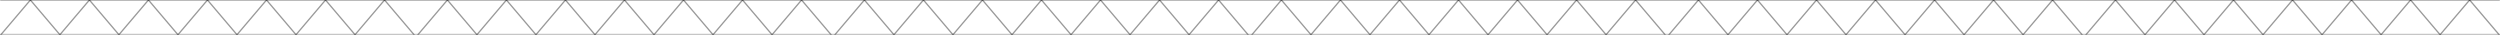 <?xml version="1.0" encoding="UTF-8"?> <svg xmlns="http://www.w3.org/2000/svg" width="1440" height="20" viewBox="0 0 1440 20" fill="none"><rect x="0" y="0" width="1440" height="20" fill="#808080" stroke="none"/><g clip-path="url(#clip0_3_14132)"><mask id="path-1-inside-1_3_14132" fill="white"><path d="M0 0L1440 0V20L0 20L0 0Z"></path></mask><path d="M0 0L1440 0V20L0 20L0 0Z" fill="white"></path><path d="M0 0L0 0.5L1440 0.5V0V-0.5L0 -0.5L0 0ZM1440 20V19.5L0 19.5L0 20L0 20.5L1440 20.5V20Z" fill="black" fill-opacity="0.4" mask="url(#path-1-inside-1_3_14132)"></path><path d="M18 0H17L0 20H1L18 0Z" fill="black" fill-opacity="0.4"></path><path d="M17 0H18L35 20H34L17 0Z" fill="black" fill-opacity="0.4"></path><path d="M52 0H51L34 20H35L52 0Z" fill="black" fill-opacity="0.4"></path><path d="M51 0H52L69 20H68L51 0Z" fill="black" fill-opacity="0.4"></path><path d="M86 0H85L68 20H69L86 0Z" fill="black" fill-opacity="0.4"></path><path d="M85 0H86L103 20H102L85 0Z" fill="black" fill-opacity="0.4"></path><path d="M120 0H119L102 20H103L120 0Z" fill="black" fill-opacity="0.4"></path><path d="M119 0H120L137 20H136L119 0Z" fill="black" fill-opacity="0.4"></path><path d="M154 0H153L136 20H137L154 0Z" fill="black" fill-opacity="0.4"></path><path d="M153 0H154L171 20H170L153 0Z" fill="black" fill-opacity="0.4"></path><path d="M188 0H187L170 20H171L188 0Z" fill="black" fill-opacity="0.4"></path><path d="M187 0H188L205 20H204L187 0Z" fill="black" fill-opacity="0.4"></path><path d="M222 0H221L204 20H205L222 0Z" fill="black" fill-opacity="0.4"></path><path d="M221 0H222L239 20H238L221 0Z" fill="black" fill-opacity="0.4"></path><path d="M258.2 0H257.2L240.2 20H241.2L258.2 0Z" fill="black" fill-opacity="0.4"></path><path d="M257.2 0H258.2L275.2 20H274.2L257.2 0Z" fill="black" fill-opacity="0.4"></path><path d="M292.2 0H291.2L274.2 20H275.2L292.2 0Z" fill="black" fill-opacity="0.4"></path><path d="M291.2 0H292.2L309.2 20H308.2L291.2 0Z" fill="black" fill-opacity="0.4"></path><path d="M326.2 0H325.2L308.2 20H309.2L326.2 0Z" fill="black" fill-opacity="0.4"></path><path d="M325.2 0H326.2L343.2 20H342.2L325.2 0Z" fill="black" fill-opacity="0.4"></path><path d="M360.2 0H359.2L342.2 20H343.2L360.2 0Z" fill="black" fill-opacity="0.4"></path><path d="M359.2 0H360.2L377.2 20H376.2L359.2 0Z" fill="black" fill-opacity="0.4"></path><path d="M394.2 0H393.2L376.2 20H377.2L394.2 0Z" fill="black" fill-opacity="0.4"></path><path d="M393.2 0H394.2L411.2 20H410.2L393.2 0Z" fill="black" fill-opacity="0.4"></path><path d="M428.2 0H427.2L410.2 20H411.2L428.2 0Z" fill="black" fill-opacity="0.4"></path><path d="M427.2 0H428.2L445.2 20H444.2L427.2 0Z" fill="black" fill-opacity="0.4"></path><path d="M462.2 0H461.2L444.2 20H445.2L462.2 0Z" fill="black" fill-opacity="0.4"></path><path d="M461.2 0H462.2L479.2 20H478.2L461.2 0Z" fill="black" fill-opacity="0.4"></path><path d="M498.4 0H497.4L480.4 20H481.4L498.4 0Z" fill="black" fill-opacity="0.4"></path><path d="M497.4 0H498.4L515.4 20H514.4L497.4 0Z" fill="black" fill-opacity="0.4"></path><path d="M532.4 0H531.4L514.4 20H515.4L532.4 0Z" fill="black" fill-opacity="0.4"></path><path d="M531.4 0H532.4L549.4 20H548.4L531.4 0Z" fill="black" fill-opacity="0.4"></path><path d="M566.4 0H565.4L548.4 20H549.4L566.4 0Z" fill="black" fill-opacity="0.4"></path><path d="M565.4 0H566.4L583.4 20H582.4L565.4 0Z" fill="black" fill-opacity="0.4"></path><path d="M600.4 0H599.4L582.4 20H583.4L600.4 0Z" fill="black" fill-opacity="0.4"></path><path d="M599.4 0H600.4L617.4 20H616.4L599.4 0Z" fill="black" fill-opacity="0.4"></path><path d="M634.4 0H633.4L616.4 20H617.4L634.4 0Z" fill="black" fill-opacity="0.4"></path><path d="M633.4 0H634.4L651.4 20H650.4L633.4 0Z" fill="black" fill-opacity="0.4"></path><path d="M668.4 0H667.4L650.4 20H651.4L668.4 0Z" fill="black" fill-opacity="0.4"></path><path d="M667.4 0H668.4L685.4 20H684.4L667.4 0Z" fill="black" fill-opacity="0.4"></path><path d="M702.4 0H701.4L684.4 20H685.4L702.4 0Z" fill="black" fill-opacity="0.4"></path><path d="M701.4 0H702.4L719.4 20H718.4L701.4 0Z" fill="black" fill-opacity="0.4"></path><path d="M738.6 0H737.6L720.6 20H721.6L738.6 0Z" fill="black" fill-opacity="0.4"></path><path d="M737.6 0H738.6L755.6 20H754.6L737.6 0Z" fill="black" fill-opacity="0.4"></path><path d="M772.6 0H771.6L754.6 20H755.6L772.6 0Z" fill="black" fill-opacity="0.4"></path><path d="M771.6 0H772.6L789.6 20H788.6L771.6 0Z" fill="black" fill-opacity="0.4"></path><path d="M806.6 0H805.6L788.6 20H789.6L806.6 0Z" fill="black" fill-opacity="0.4"></path><path d="M805.6 0H806.6L823.6 20H822.6L805.6 0Z" fill="black" fill-opacity="0.4"></path><path d="M840.6 0H839.6L822.6 20H823.6L840.6 0Z" fill="black" fill-opacity="0.4"></path><path d="M839.6 0H840.6L857.6 20H856.6L839.6 0Z" fill="black" fill-opacity="0.4"></path><path d="M874.6 0H873.6L856.6 20H857.6L874.6 0Z" fill="black" fill-opacity="0.4"></path><path d="M873.6 0H874.6L891.6 20H890.6L873.6 0Z" fill="black" fill-opacity="0.4"></path><path d="M908.6 0H907.6L890.6 20H891.6L908.6 0Z" fill="black" fill-opacity="0.4"></path><path d="M907.6 0H908.6L925.6 20H924.6L907.6 0Z" fill="black" fill-opacity="0.4"></path><path d="M942.6 0H941.6L924.6 20H925.6L942.6 0Z" fill="black" fill-opacity="0.4"></path><path d="M941.6 0H942.6L959.6 20H958.6L941.6 0Z" fill="black" fill-opacity="0.4"></path><path d="M978.8 0H977.8L960.8 20H961.8L978.8 0Z" fill="black" fill-opacity="0.4"></path><path d="M977.8 0H978.8L995.8 20H994.8L977.8 0Z" fill="black" fill-opacity="0.4"></path><path d="M1012.8 0H1011.8L994.8 20H995.8L1012.8 0Z" fill="black" fill-opacity="0.4"></path><path d="M1011.8 0H1012.8L1029.8 20H1028.8L1011.8 0Z" fill="black" fill-opacity="0.4"></path><path d="M1046.8 0H1045.8L1028.8 20H1029.8L1046.8 0Z" fill="black" fill-opacity="0.4"></path><path d="M1045.8 0H1046.8L1063.8 20H1062.8L1045.8 0Z" fill="black" fill-opacity="0.4"></path><path d="M1080.8 0H1079.8L1062.8 20H1063.8L1080.8 0Z" fill="black" fill-opacity="0.4"></path><path d="M1079.8 0H1080.8L1097.8 20H1096.8L1079.8 0Z" fill="black" fill-opacity="0.4"></path><path d="M1114.8 0H1113.8L1096.8 20H1097.8L1114.8 0Z" fill="black" fill-opacity="0.4"></path><path d="M1113.8 0H1114.8L1131.8 20H1130.8L1113.8 0Z" fill="black" fill-opacity="0.4"></path><path d="M1148.8 0H1147.8L1130.8 20H1131.8L1148.8 0Z" fill="black" fill-opacity="0.4"></path><path d="M1147.8 0H1148.8L1165.8 20H1164.8L1147.8 0Z" fill="black" fill-opacity="0.4"></path><path d="M1182.8 0H1181.8L1164.8 20H1165.8L1182.8 0Z" fill="black" fill-opacity="0.4"></path><path d="M1181.8 0H1182.8L1199.8 20H1198.8L1181.8 0Z" fill="black" fill-opacity="0.4"></path><path d="M1219 0H1218L1201 20H1202L1219 0Z" fill="black" fill-opacity="0.4"></path><path d="M1218 0H1219L1236 20H1235L1218 0Z" fill="black" fill-opacity="0.4"></path><path d="M1253 0H1252L1235 20H1236L1253 0Z" fill="black" fill-opacity="0.4"></path><path d="M1252 0H1253L1270 20H1269L1252 0Z" fill="black" fill-opacity="0.4"></path><path d="M1287 0H1286L1269 20H1270L1287 0Z" fill="black" fill-opacity="0.4"></path><path d="M1286 0H1287L1304 20H1303L1286 0Z" fill="black" fill-opacity="0.4"></path><path d="M1321 0H1320L1303 20H1304L1321 0Z" fill="black" fill-opacity="0.4"></path><path d="M1320 0H1321L1338 20H1337L1320 0Z" fill="black" fill-opacity="0.4"></path><path d="M1355 0H1354L1337 20H1338L1355 0Z" fill="black" fill-opacity="0.4"></path><path d="M1354 0H1355L1372 20H1371L1354 0Z" fill="black" fill-opacity="0.4"></path><path d="M1389 0H1388L1371 20H1372L1389 0Z" fill="black" fill-opacity="0.4"></path><path d="M1388 0H1389L1406 20H1405L1388 0Z" fill="black" fill-opacity="0.4"></path><path d="M1423 0H1422L1405 20H1406L1423 0Z" fill="black" fill-opacity="0.4"></path><path d="M1422 0H1423L1440 20H1439L1422 0Z" fill="black" fill-opacity="0.4"></path></g><defs><clipPath id="clip0_3_14132"><rect width="1440" height="20" fill="white"></rect></clipPath></defs></svg> 